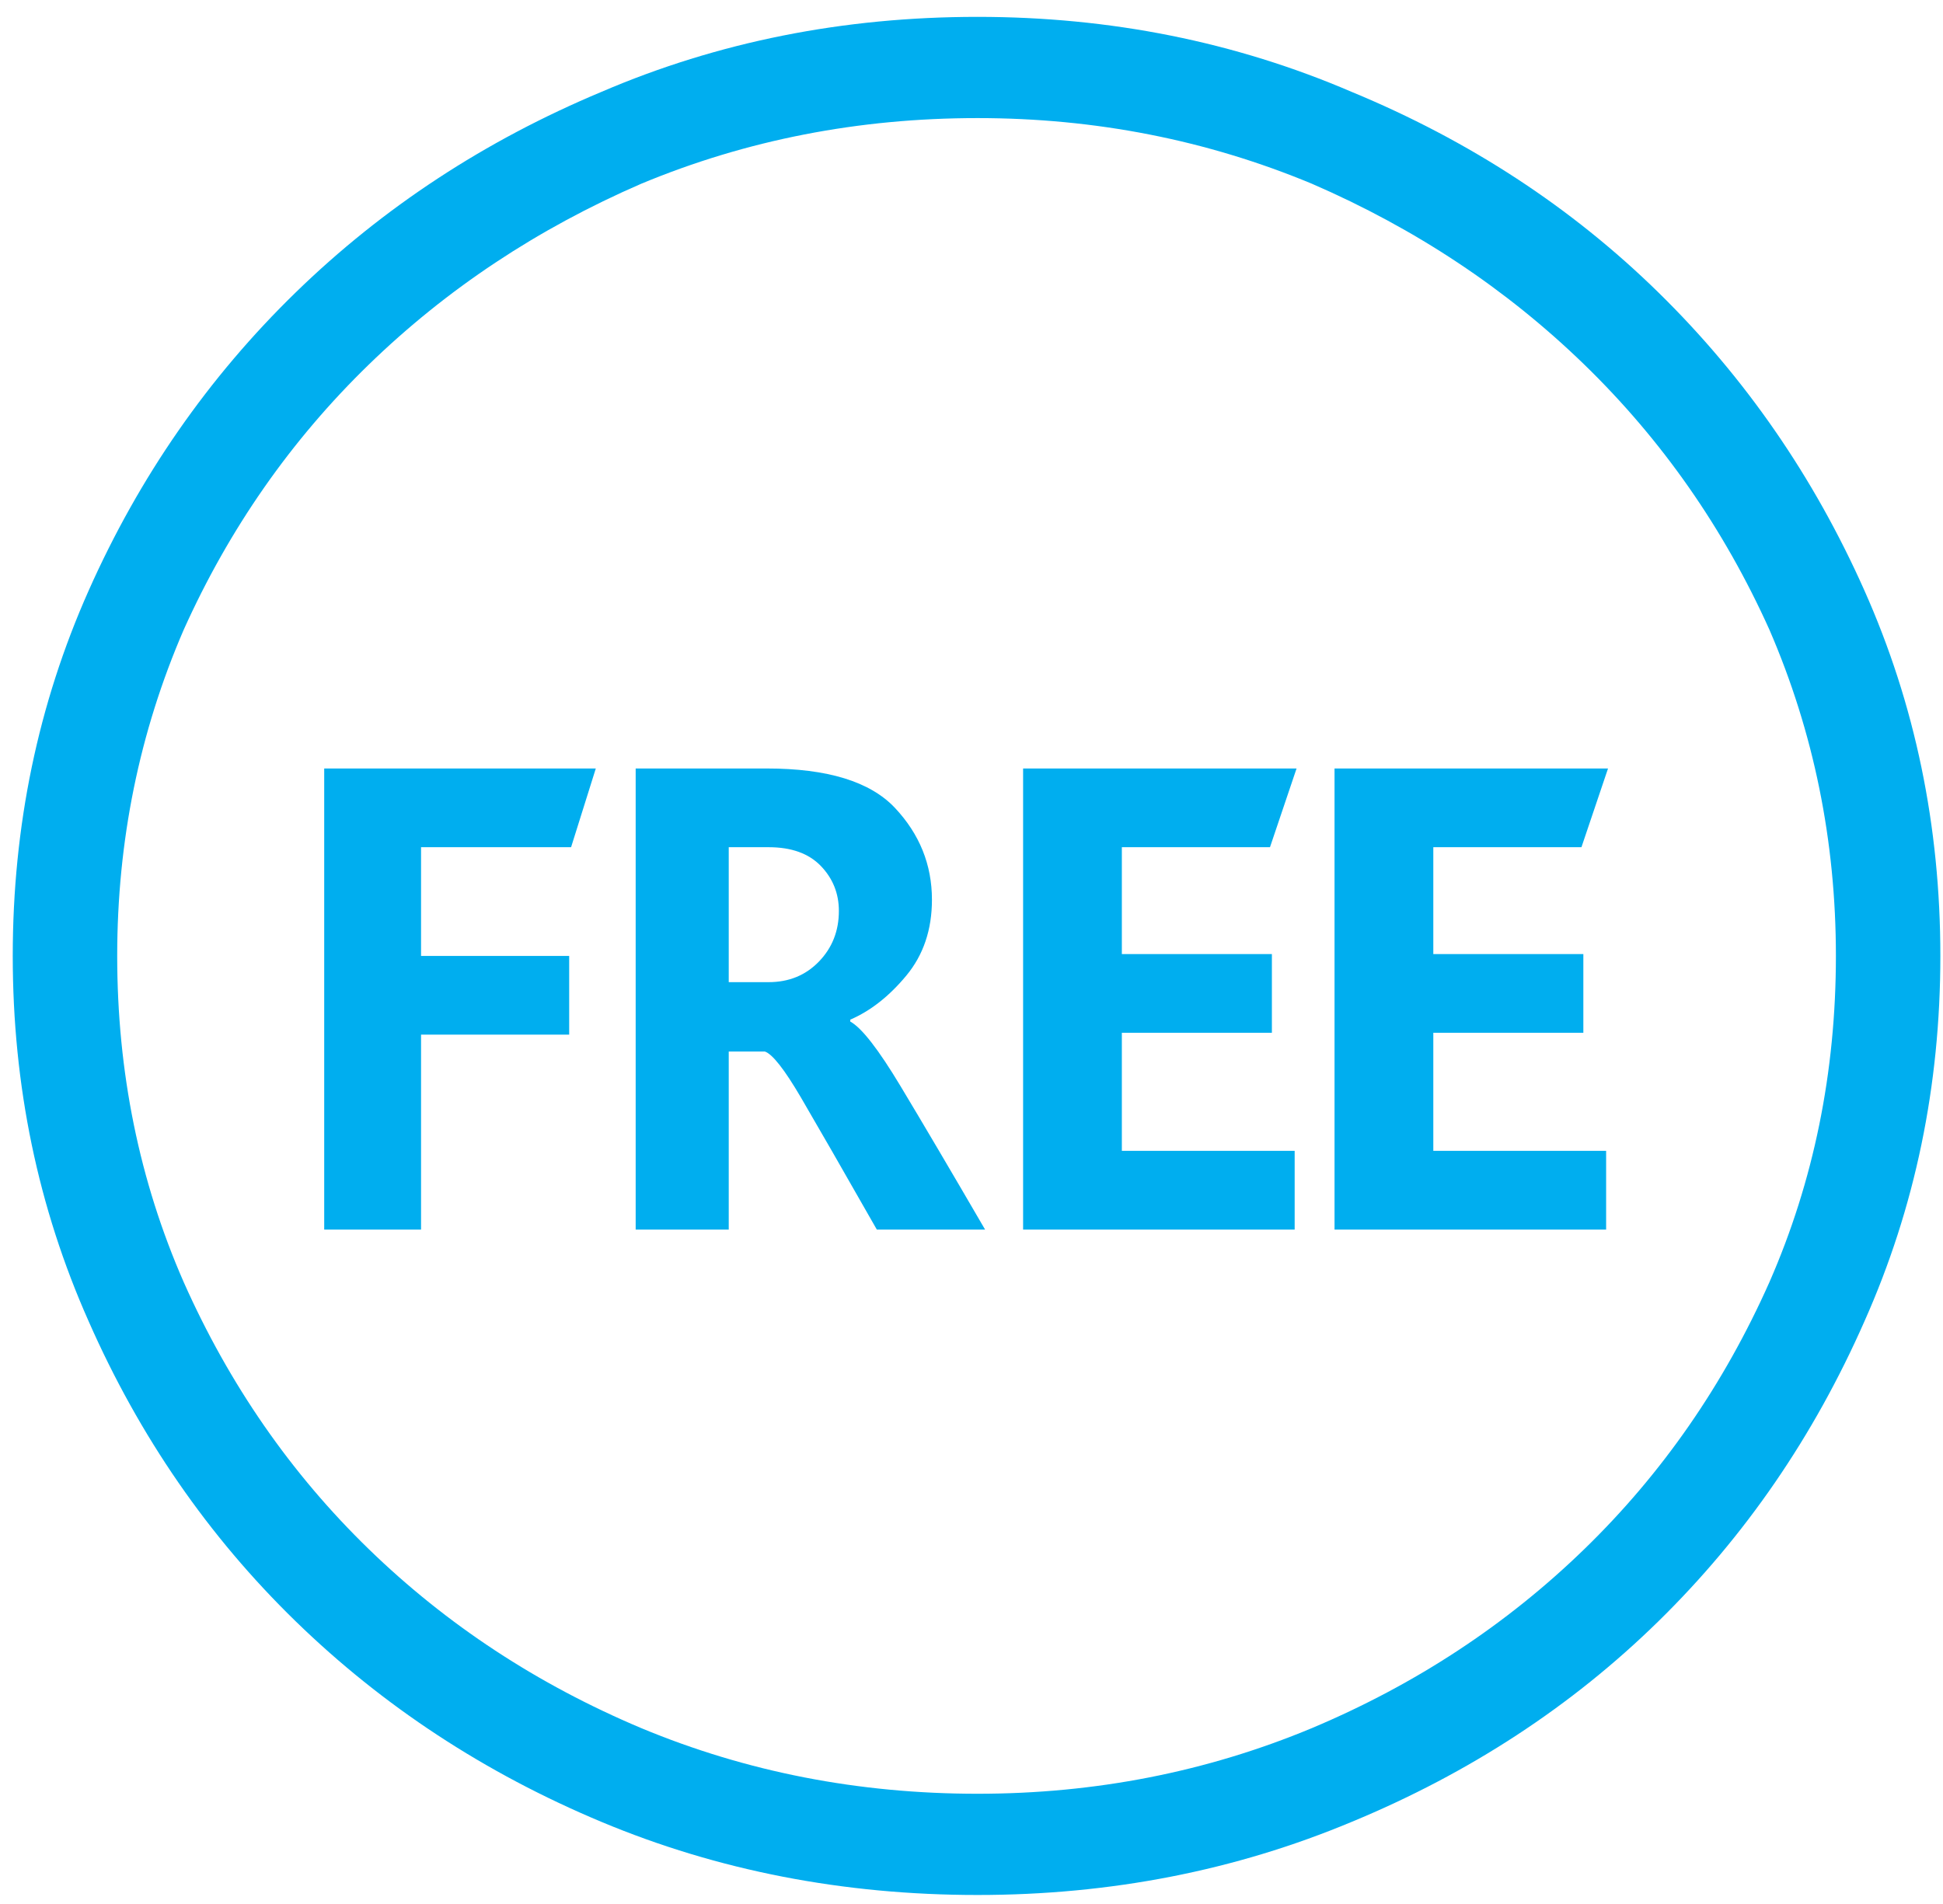 <svg width="50" height="49" viewBox="0 0 50 49" fill="none" xmlns="http://www.w3.org/2000/svg">
<path d="M25.155 46.163C22.092 46.163 19.209 45.601 16.505 44.475C13.833 43.35 11.495 41.814 9.491 39.868C7.488 37.923 5.899 35.632 4.727 32.995C3.586 30.39 3.016 27.592 3.016 24.601C3.016 21.643 3.586 18.845 4.727 16.208C5.899 13.603 7.488 11.328 9.491 9.382C11.495 7.437 13.833 5.885 16.505 4.727C19.209 3.602 22.092 3.039 25.155 3.039C28.185 3.039 31.052 3.602 33.756 4.727C36.428 5.885 38.765 7.437 40.769 9.382C42.773 11.328 44.361 13.603 45.534 16.208C46.674 18.845 47.244 21.643 47.244 24.601C47.244 27.592 46.674 30.39 45.534 32.995C44.361 35.632 42.773 37.923 40.769 39.868C38.765 41.814 36.428 43.35 33.756 44.475C31.052 45.601 28.185 46.163 25.155 46.163ZM25.155 0.434C21.701 0.434 18.476 1.077 15.478 2.364C12.481 3.618 9.858 5.338 7.61 7.525C5.362 9.712 3.586 12.268 2.283 15.195C0.98 18.121 0.328 21.257 0.328 24.601C0.328 27.946 0.98 31.081 2.283 34.008C3.586 36.966 5.362 39.539 7.61 41.726C9.858 43.912 12.481 45.633 15.478 46.887C18.476 48.141 21.701 48.768 25.155 48.768C28.576 48.768 31.785 48.141 34.782 46.887C37.812 45.633 40.443 43.912 42.675 41.726C44.907 39.539 46.674 36.966 47.977 34.008C49.281 31.081 49.932 27.946 49.932 24.601C49.932 21.257 49.281 18.121 47.977 15.195C46.674 12.268 44.907 9.712 42.675 7.525C40.443 5.338 37.812 3.618 34.782 2.364C31.785 1.077 28.576 0.434 25.155 0.434ZM14.696 21.803H10.835V24.601H14.647V26.627H10.835V31.644H8.343V19.777H15.332L14.696 21.803ZM19.779 21.803H18.753V25.276H19.779C20.3 25.276 20.732 25.1 21.074 24.746C21.416 24.392 21.587 23.958 21.587 23.444C21.587 22.993 21.432 22.607 21.123 22.286C20.813 21.964 20.365 21.803 19.779 21.803ZM22.564 31.644C21.685 30.1 21.033 28.967 20.61 28.243C20.186 27.52 19.877 27.126 19.681 27.061H18.753V31.644H16.358V19.777H19.73C21.294 19.777 22.393 20.115 23.029 20.79C23.664 21.466 23.982 22.254 23.982 23.154C23.982 23.926 23.762 24.577 23.322 25.108C22.882 25.638 22.402 26.016 21.88 26.241V26.29C22.174 26.45 22.605 27.005 23.175 27.954C23.745 28.902 24.471 30.133 25.35 31.644H22.564ZM26.328 31.644V19.777H33.365L32.681 21.803H28.869V24.553H32.73V26.579H28.869V29.618H33.316V31.644H26.328ZM34.342 31.644V19.777H41.38L40.696 21.803H36.884V24.553H40.745V26.579H36.884V29.618H41.331V31.644H34.342Z" fill="#00AEEF"/>
</svg>
